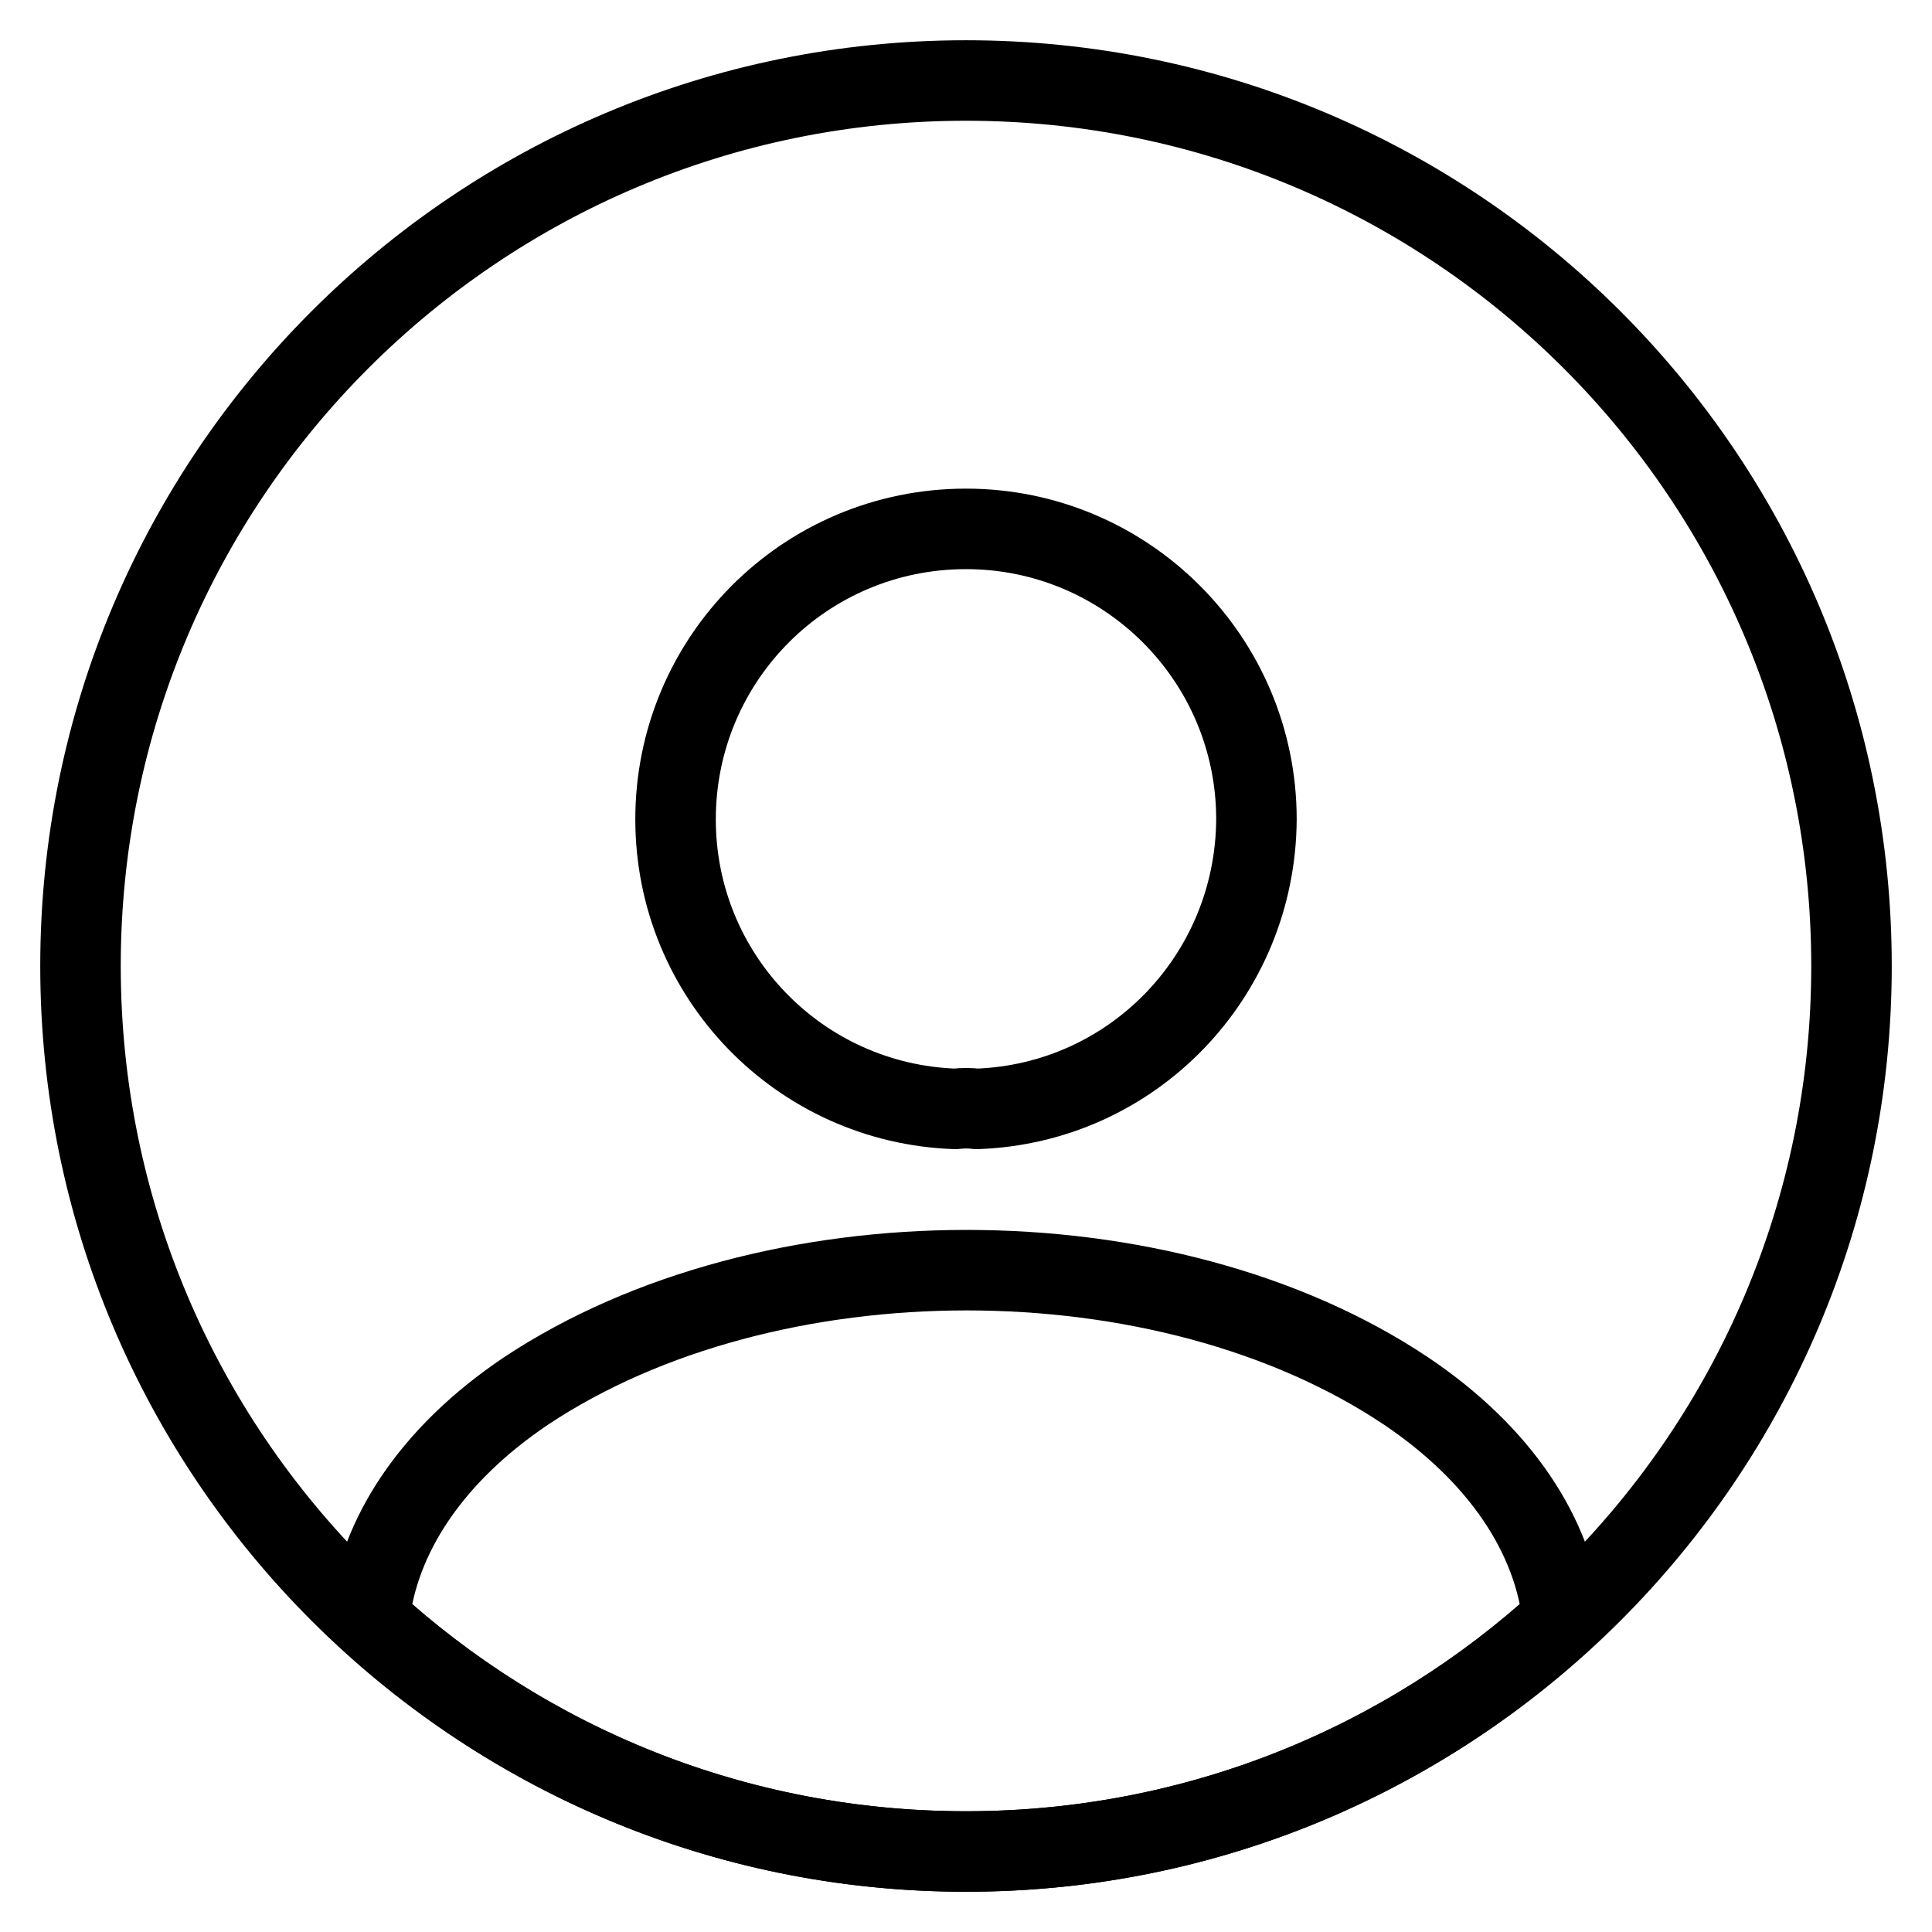 <svg width="24" height="24" viewBox="0 0 24 24" fill="none" xmlns="http://www.w3.org/2000/svg">
<g clip-path="url(#clip0_723_2)">
<path d="M12 23C18.075 23 23 18.075 23 12C23 5.925 18.075 1 12 1C5.925 1 1 5.925 1 12C1 18.075 5.925 23 12 23Z" stroke="black" stroke-linecap="round" stroke-linejoin="round"/>
<path d="M19.414 20.118C17.456 21.911 14.86 23 12 23C9.14 23 6.544 21.911 4.586 20.118C4.696 19.084 5.356 18.072 6.533 17.28C9.547 15.278 14.475 15.278 17.467 17.28C18.644 18.072 19.304 19.084 19.414 20.118Z" stroke="black" stroke-linecap="round" stroke-linejoin="round"/>
<path d="M12.132 13.775C12.055 13.764 11.956 13.764 11.868 13.775C9.932 13.709 8.392 12.125 8.392 10.178C8.392 8.187 9.998 6.57 12 6.57C13.991 6.57 15.608 8.187 15.608 10.178C15.597 12.125 14.068 13.709 12.132 13.775Z" stroke="black" stroke-linecap="round" stroke-linejoin="round"/>
</g>
<defs>
<clipPath id="clip0_723_2">
<rect width="24" height="24" fill="white"/>
</clipPath>
</defs>
</svg>
